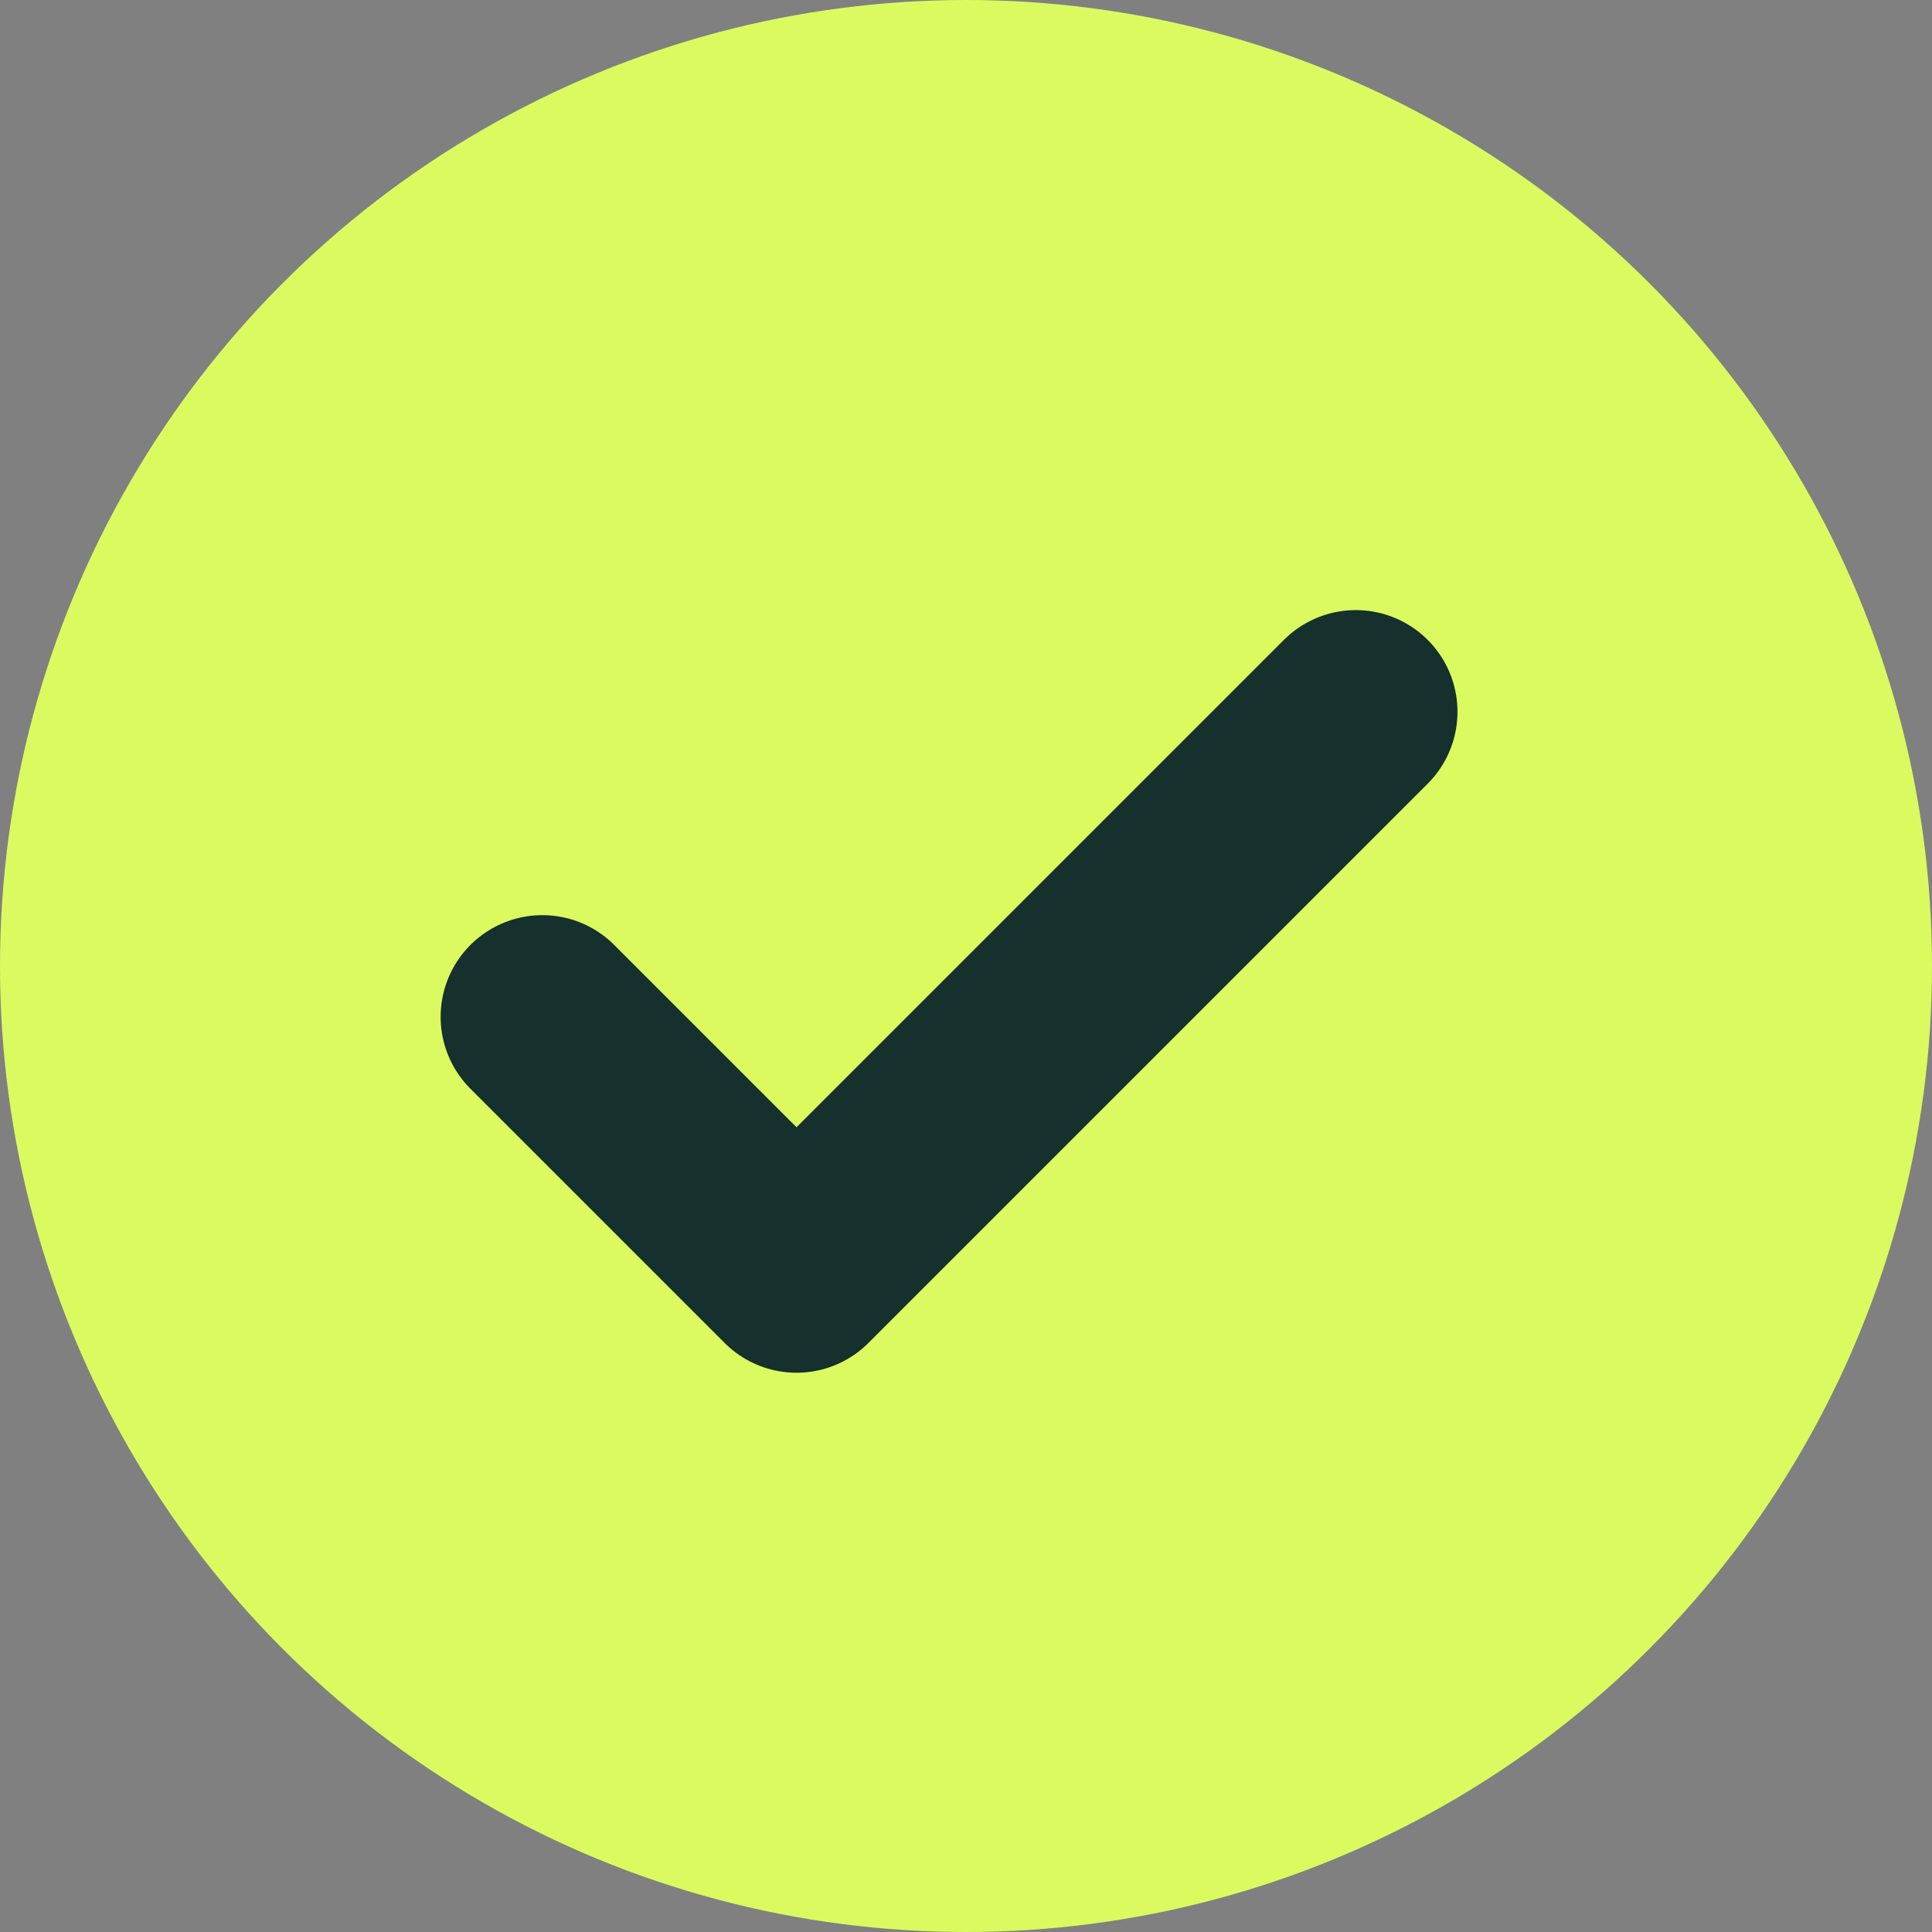 <svg width="57" height="57" viewBox="0 0 57 57" fill="none" xmlns="http://www.w3.org/2000/svg">
<rect x="0" y="0" width="57" height="57" fill="#808080" stroke="none"/>
<circle cx="28.5" cy="28.5" r="28.5" fill="#DBFA5F"/>
<path d="M40 21L23.5 37.5L16 30" fill="#DBFA5F"/>
<path d="M40 21L23.5 37.5L16 30" stroke="#15302D" stroke-width="6" stroke-linecap="round" stroke-linejoin="round"/>
</svg>
